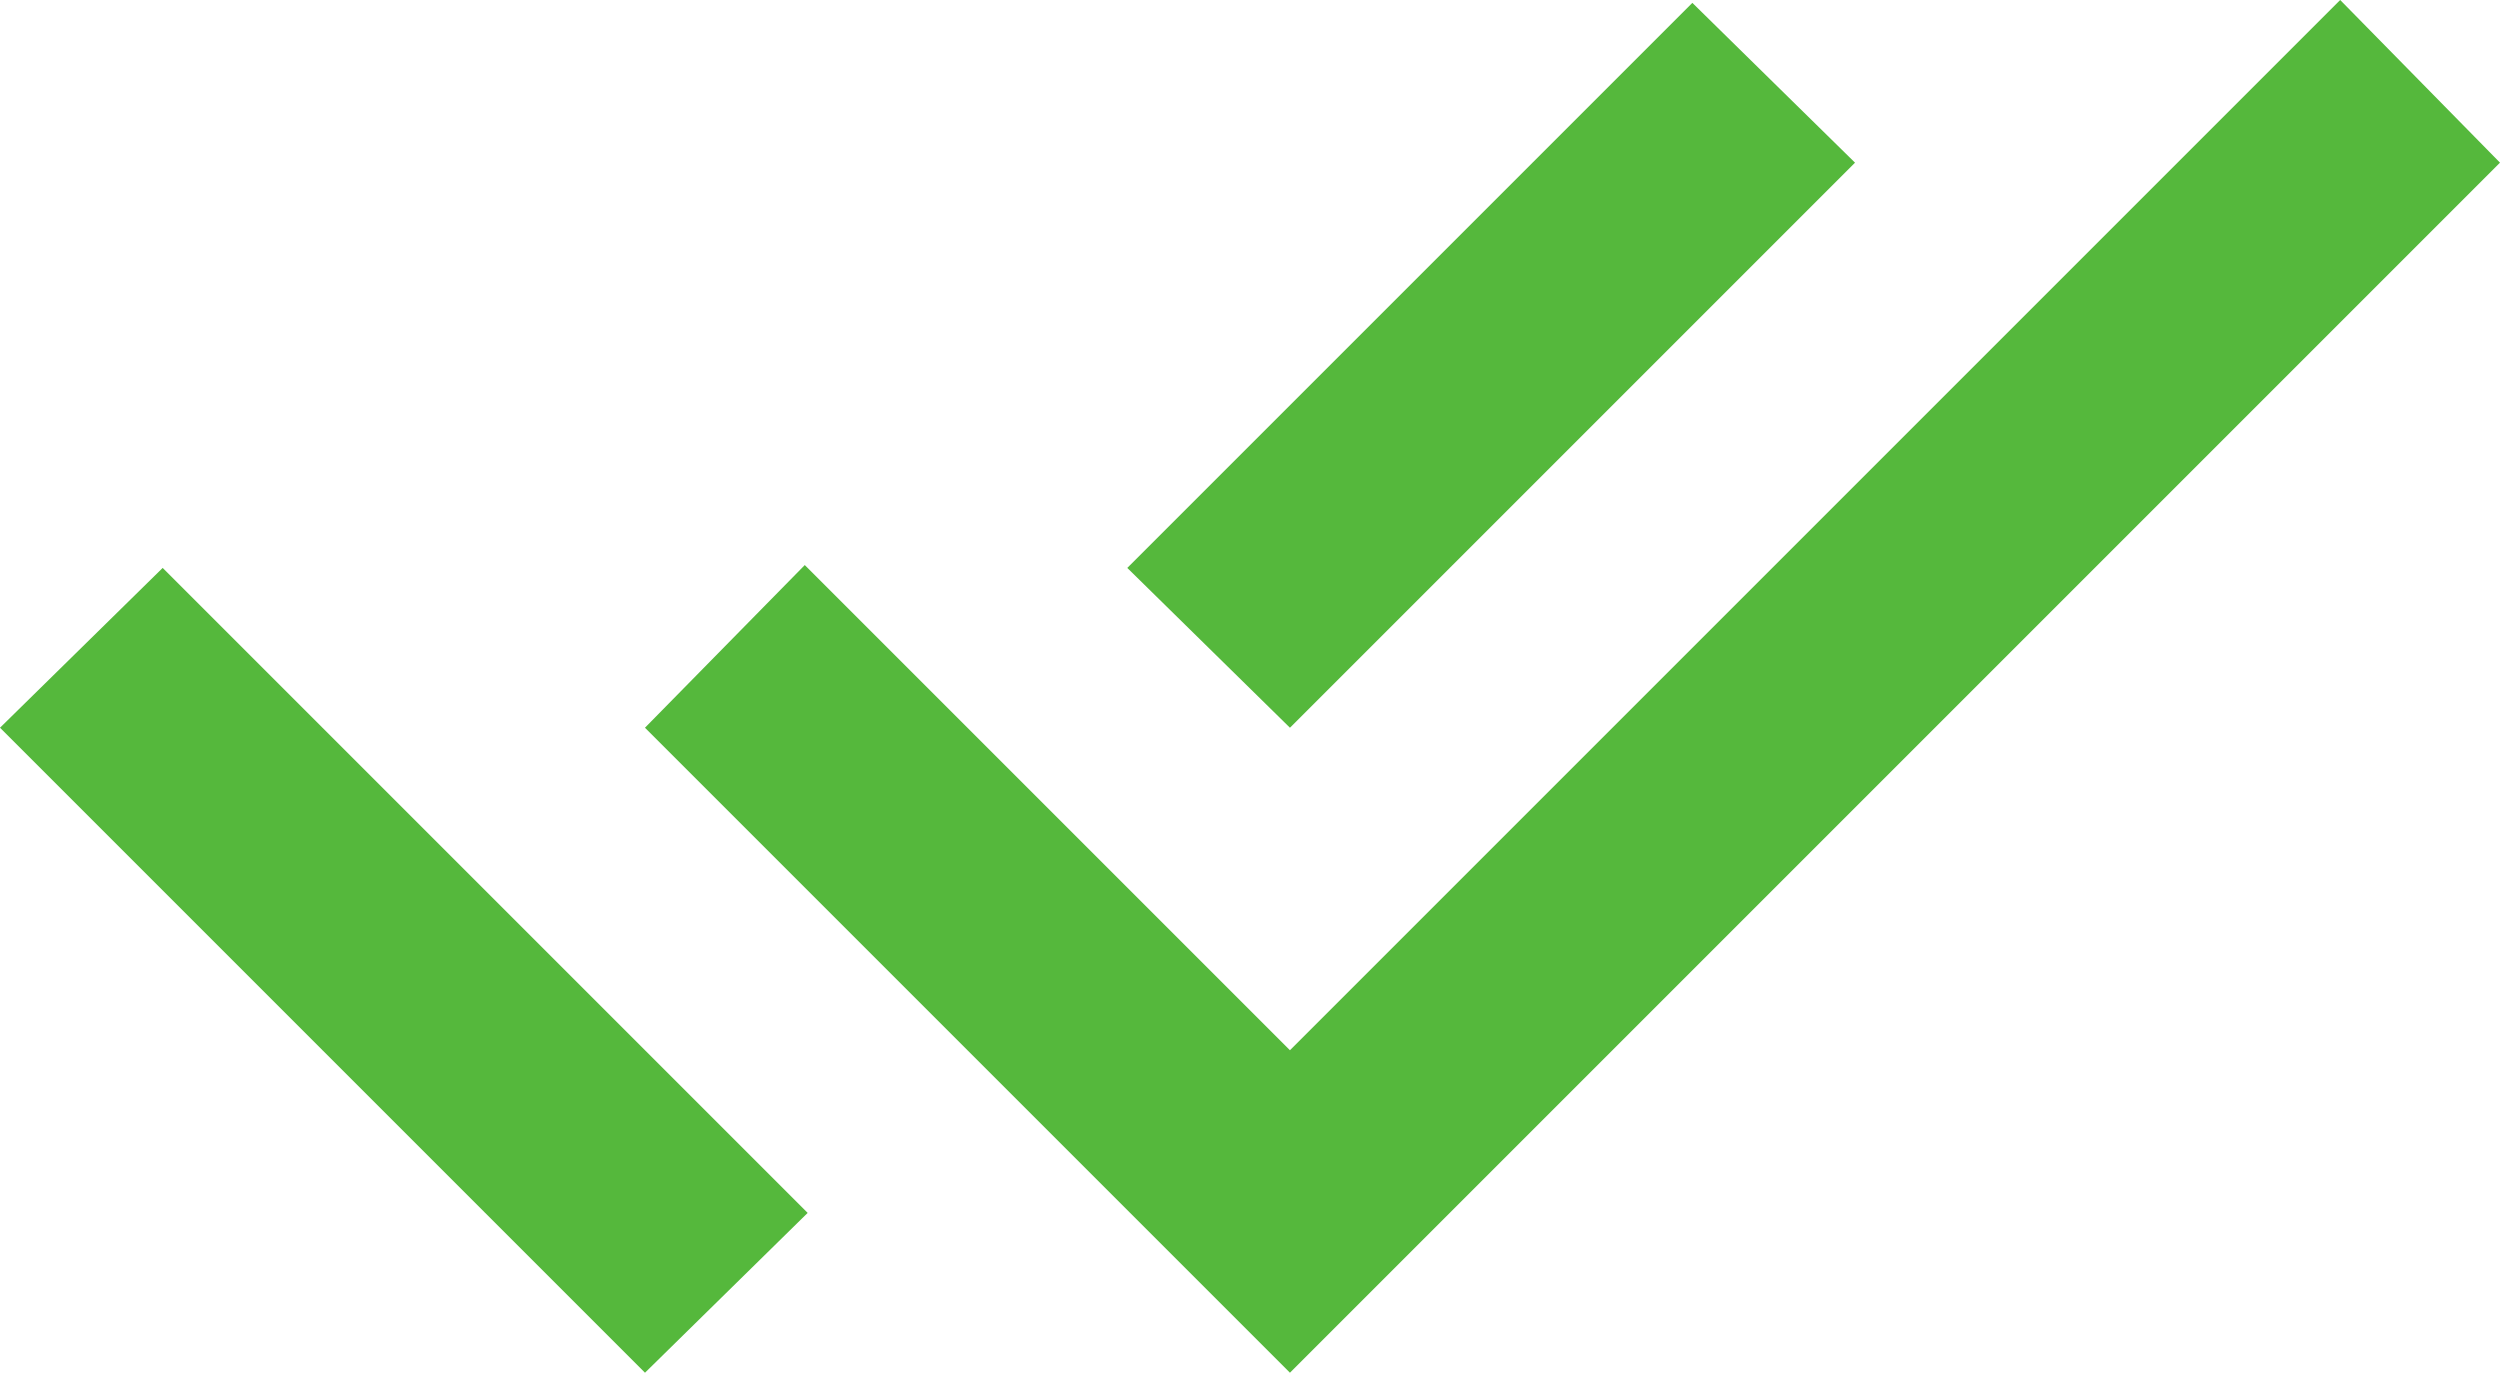 <svg xmlns="http://www.w3.org/2000/svg" viewBox="0 0 910.6 500"><path d="M234.93 500 0 265.07l59.25-58.21 176.72 176.72 58.21 58.21L234.93 500Zm234.92 0L234.92 265.07l58.21-59.25 176.72 176.72L852.39 0l58.21 59.25L469.85 500Zm0-234.93-59.25-58.21L616.42 1.04l59.25 58.21-205.82 205.82Z" style="fill:#55b83c"/></svg>